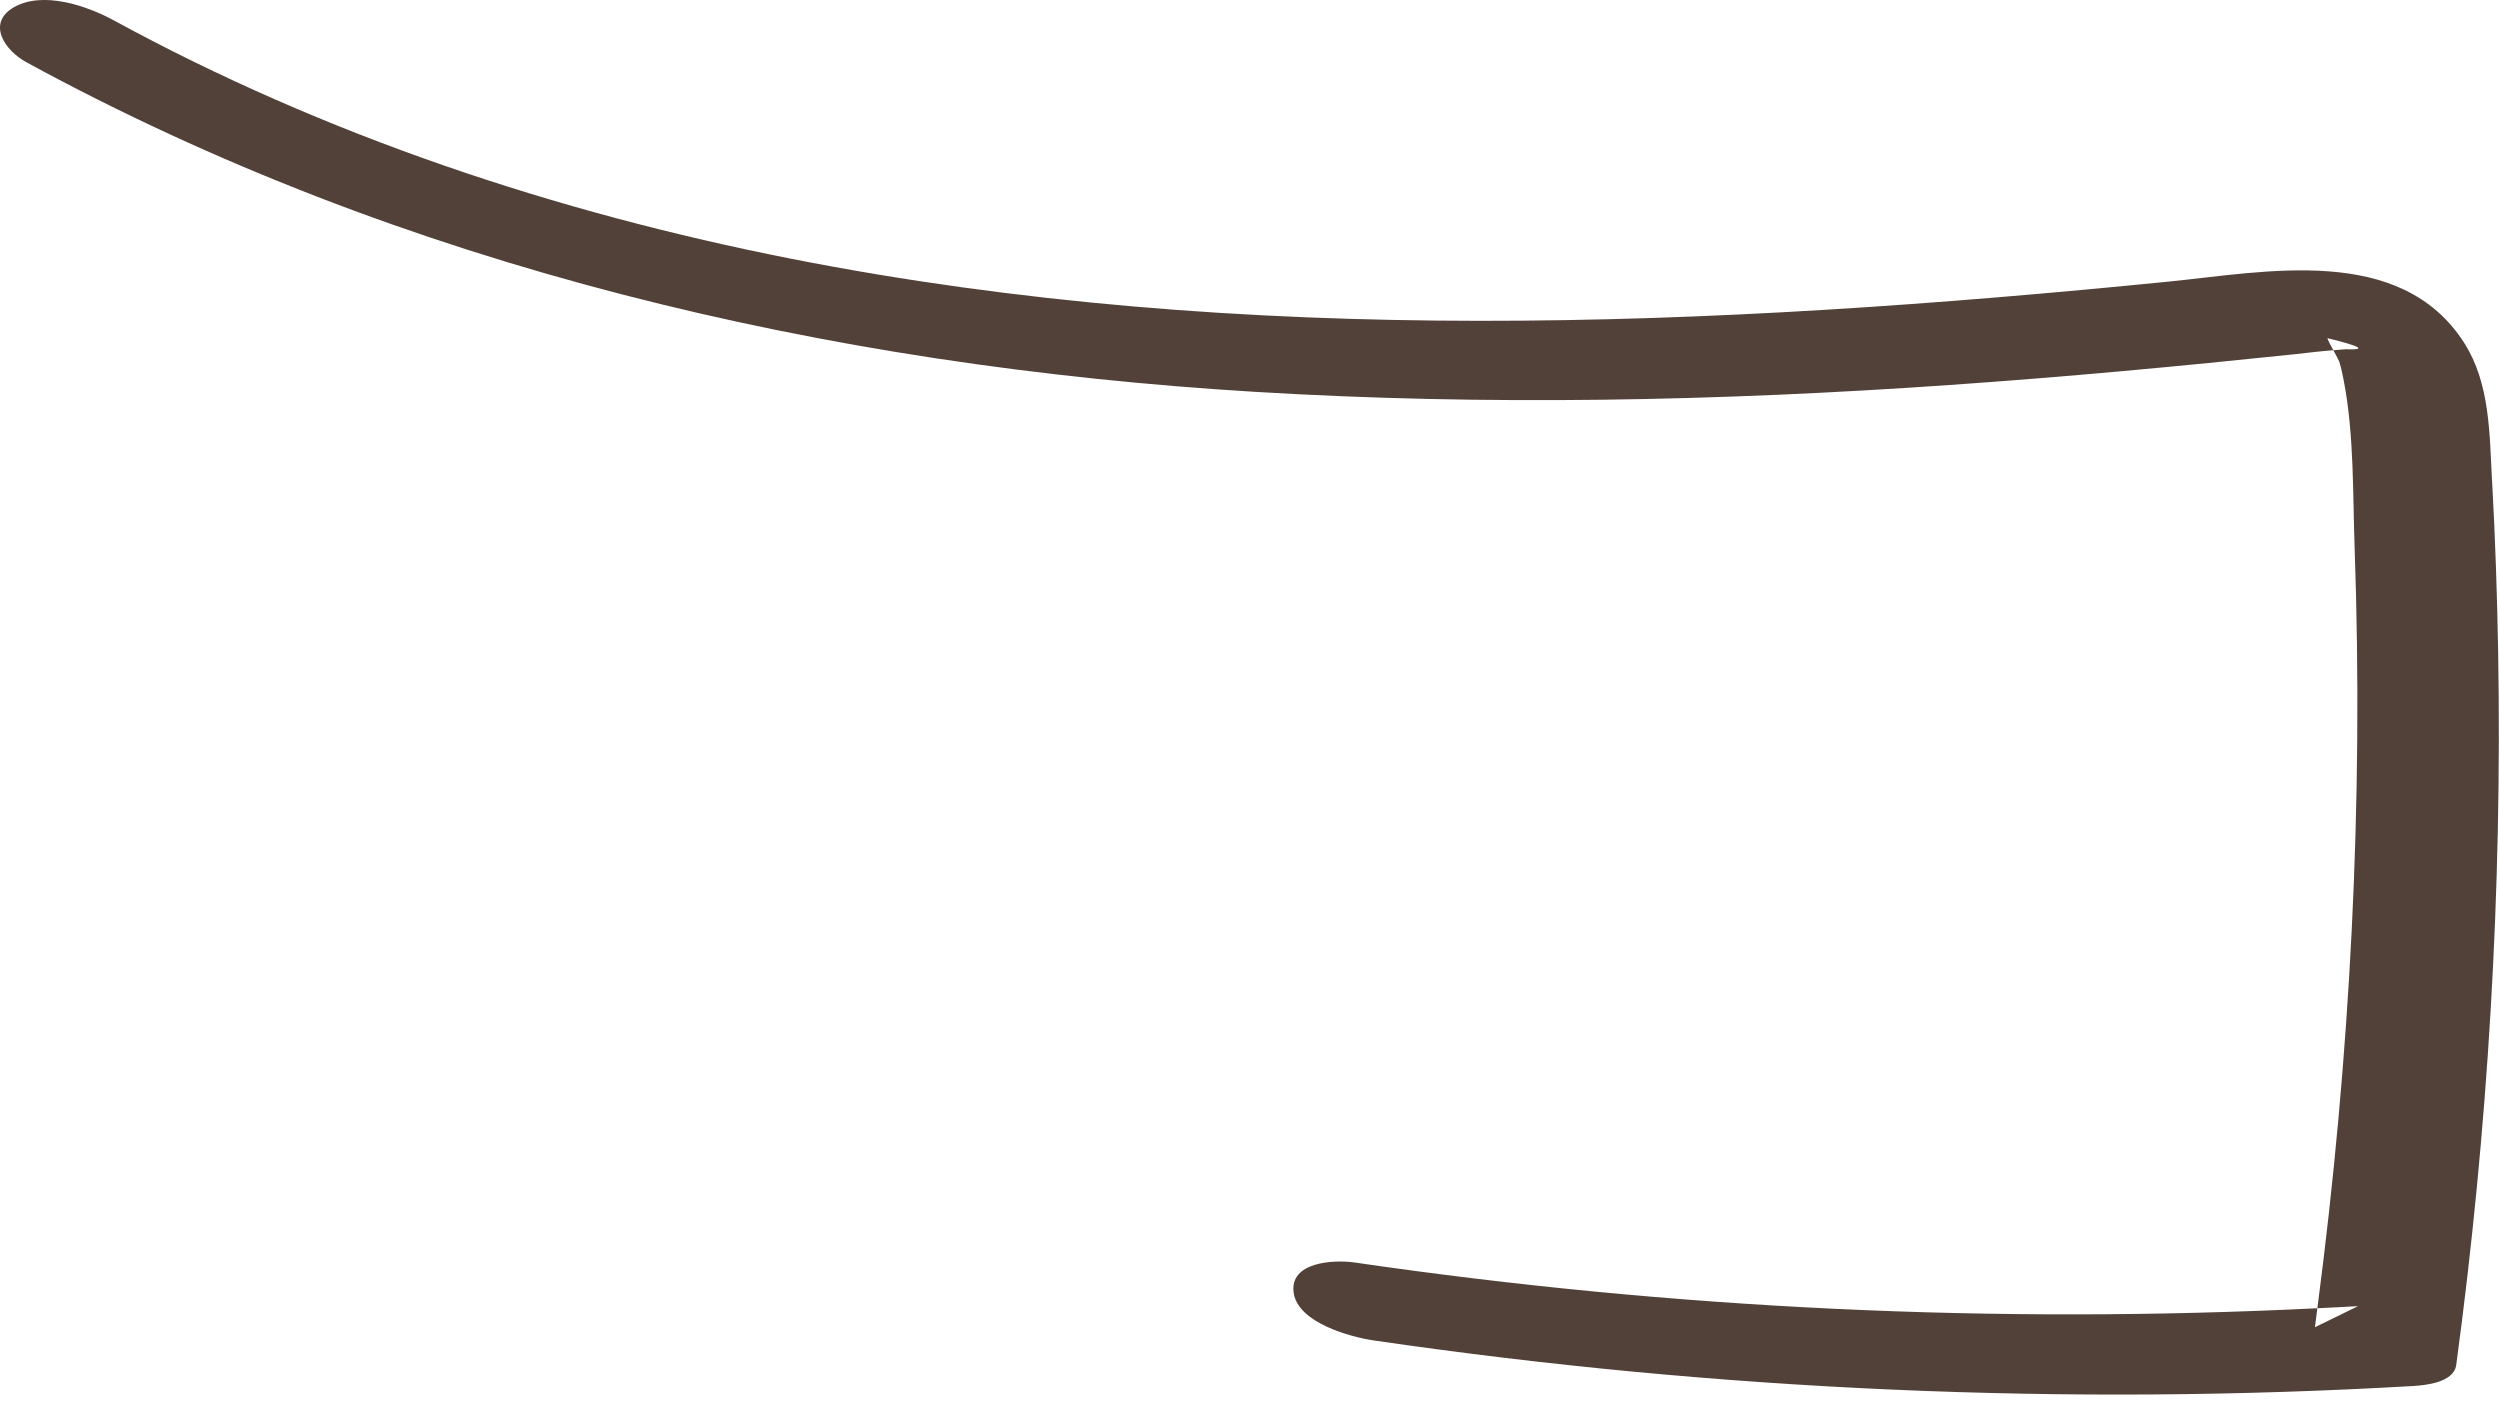 <?xml version="1.0" encoding="utf-8"?>
<svg xmlns="http://www.w3.org/2000/svg" fill="none" height="100%" overflow="visible" preserveAspectRatio="none" style="display: block;" viewBox="0 0 37 21" width="100%">
<path d="M36.882 7.117C36.845 6.432 36.855 5.674 36.469 5.073C35.526 3.601 33.522 4.027 32.083 4.169C25.325 4.843 18.422 5.152 11.717 3.831C8.229 3.143 4.812 2.007 1.687 0.303C1.292 0.088 0.638 -0.14 0.206 0.107C-0.202 0.343 0.069 0.746 0.39 0.921C5.967 3.961 12.258 5.417 18.57 5.799C21.998 6.007 25.429 5.937 28.853 5.698C30.558 5.58 32.259 5.421 33.958 5.243C34.149 5.222 34.341 5.198 34.533 5.183C34.489 5.103 34.446 5.023 34.447 5.005C34.947 5.127 35.037 5.182 34.717 5.169C34.661 5.174 34.605 5.178 34.549 5.182C34.544 5.182 34.538 5.182 34.533 5.183C34.572 5.255 34.612 5.327 34.62 5.35C34.65 5.443 34.67 5.54 34.688 5.636C34.843 6.443 34.82 7.31 34.849 8.129C34.981 11.881 34.786 15.64 34.297 19.362C34.498 19.352 34.699 19.343 34.899 19.331L34.261 19.643C34.273 19.549 34.285 19.456 34.297 19.362C29.535 19.598 24.767 19.374 20.049 18.685C19.737 18.64 19.083 18.676 19.146 19.131C19.207 19.578 19.99 19.789 20.335 19.839C25.421 20.582 30.581 20.811 35.714 20.513C35.9 20.502 36.317 20.461 36.352 20.202C36.825 16.709 37.032 13.188 36.973 9.666C36.958 8.815 36.93 7.966 36.883 7.117H36.882Z" fill="#524139" id="Vector"/>
</svg>